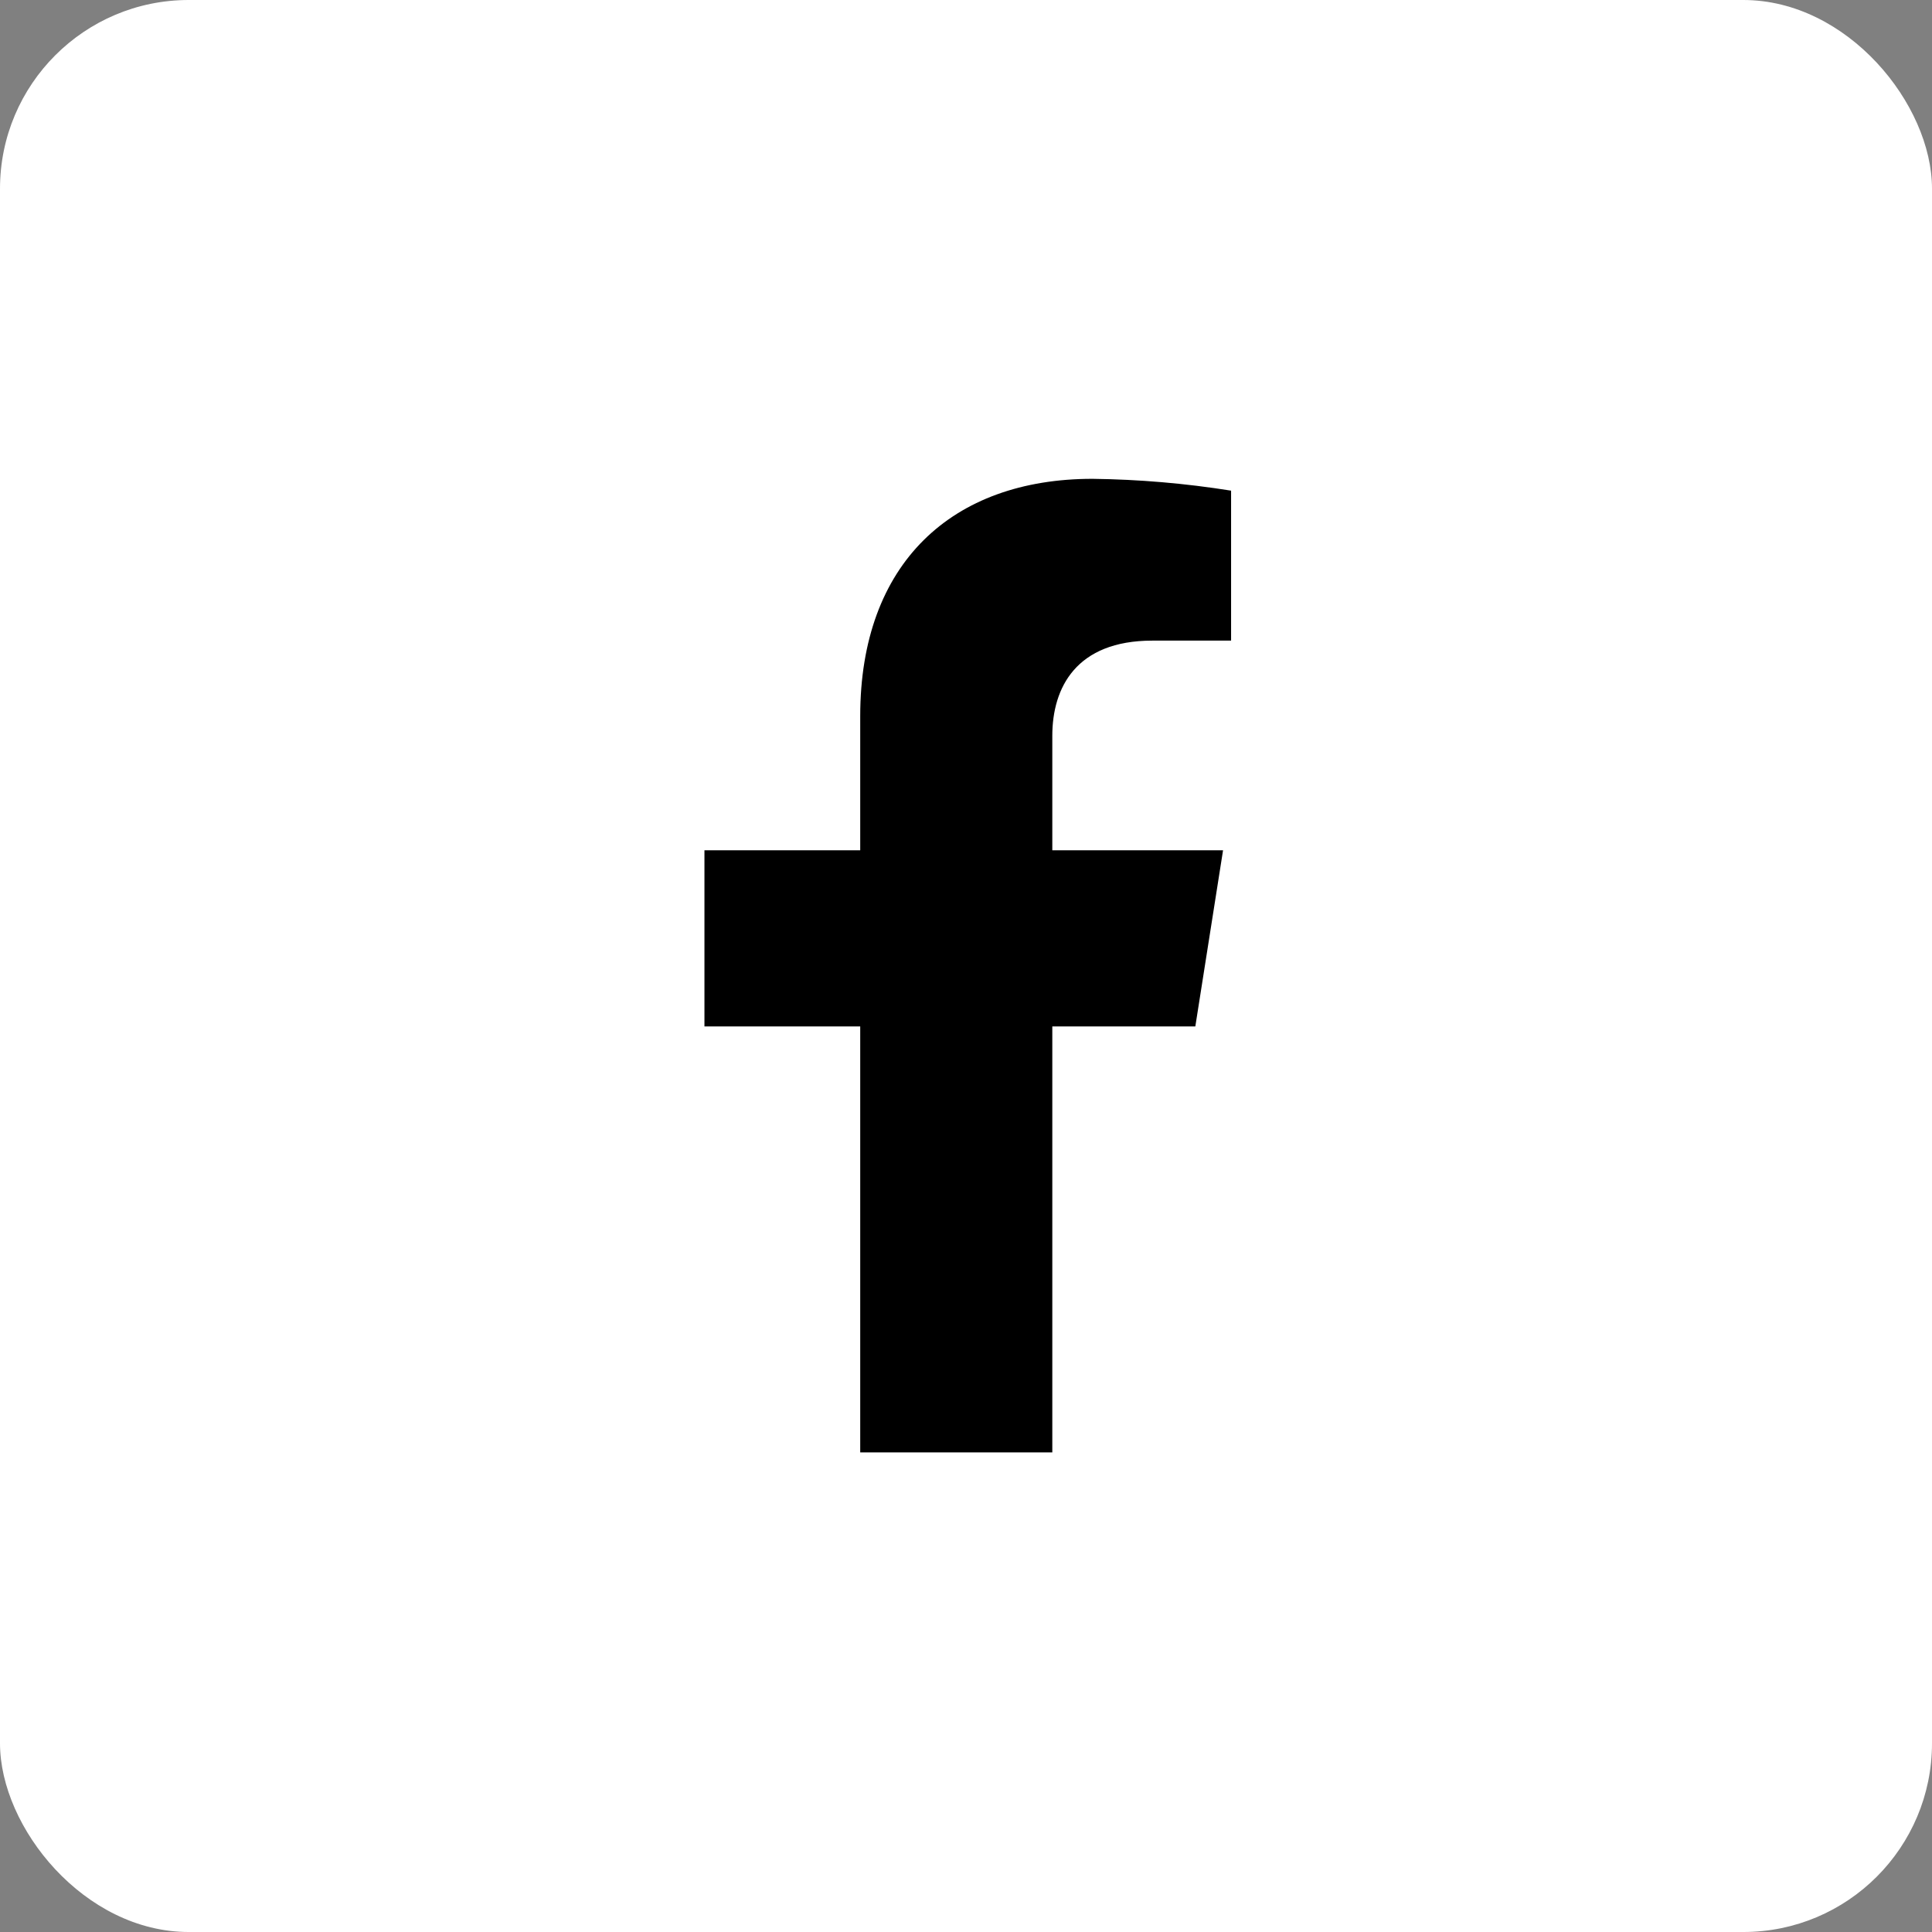 <svg width="430" height="430" viewBox="0 0 430 430" fill="none" xmlns="http://www.w3.org/2000/svg">
<rect x="0" y="0" width="430" height="430" fill="#808080" stroke="none"/>
<rect width="430" height="430" rx="42" fill="white"/>
<path d="M266.042 228.446L272.211 189.249H234.209V163.772C234.209 153.054 239.515 142.581 256.48 142.581H274V109.203C263.797 107.576 253.487 106.696 243.154 106.57C211.877 106.57 191.457 125.372 191.457 159.362V189.249H156.787V228.446H191.457V323.252H234.209V228.446H266.042Z" fill="black"/>
</svg>
